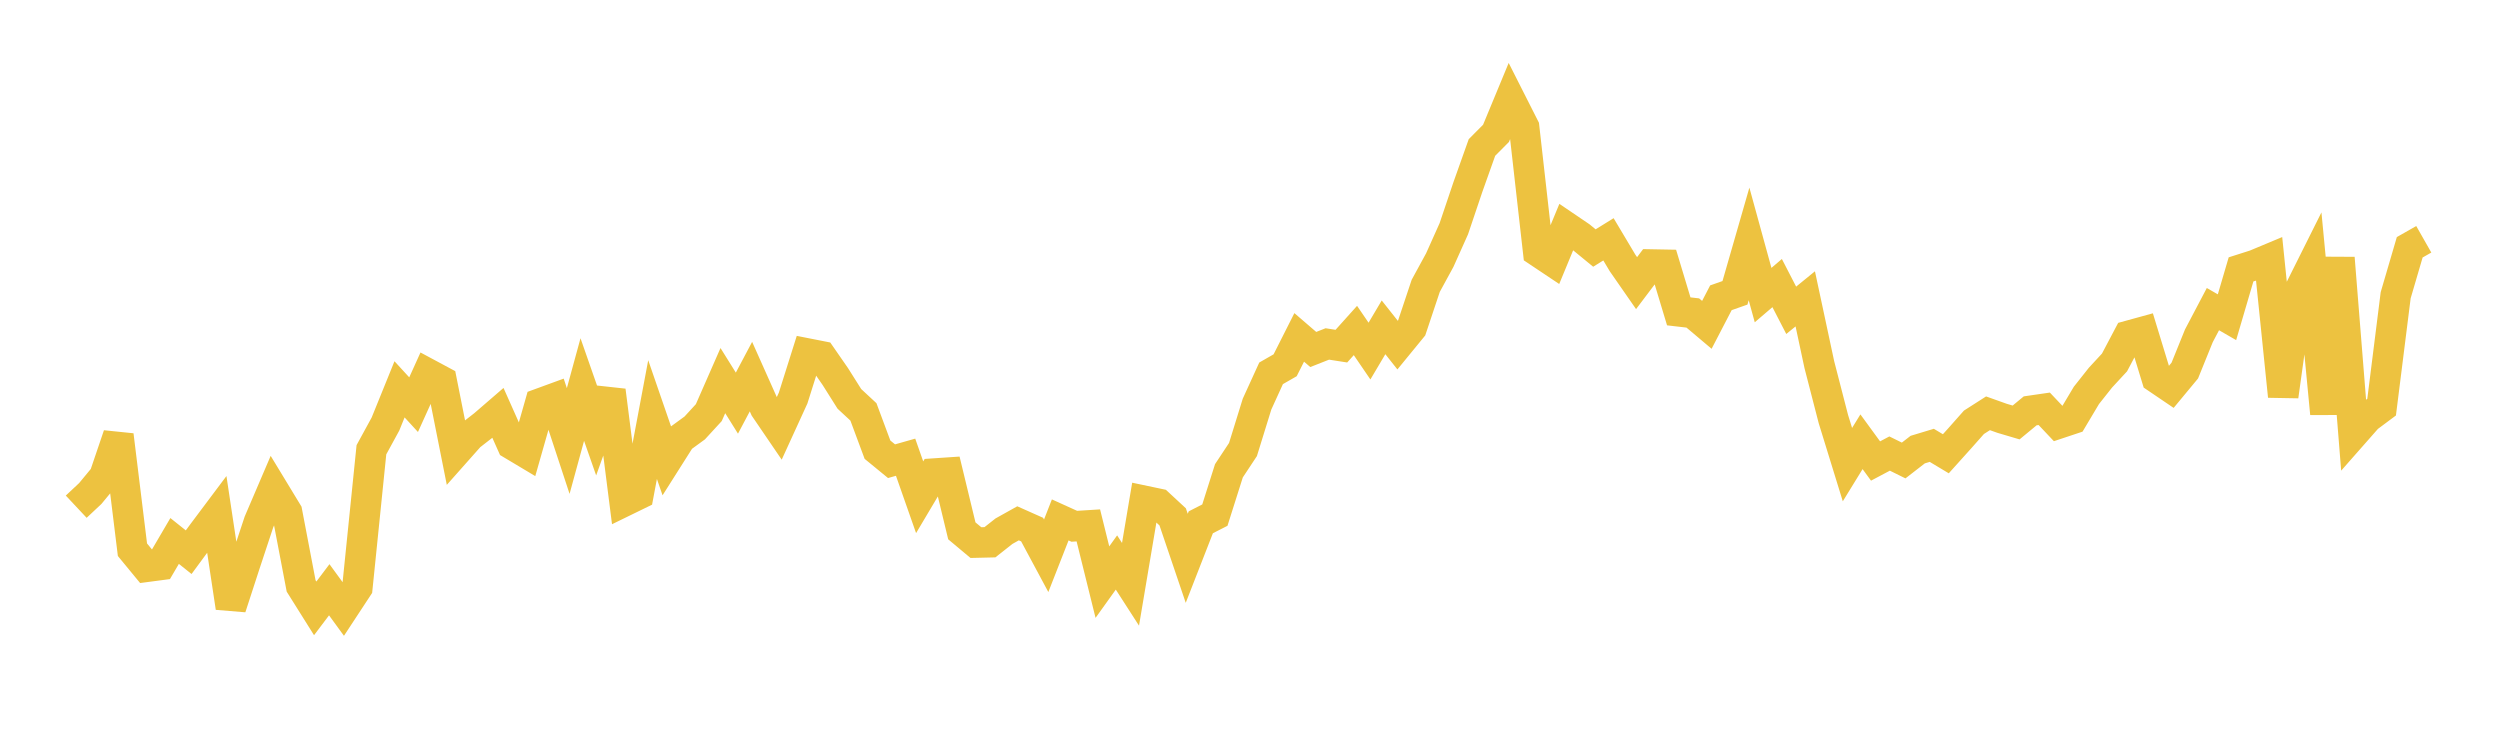 <svg width="164" height="48" xmlns="http://www.w3.org/2000/svg" xmlns:xlink="http://www.w3.org/1999/xlink"><path fill="none" stroke="rgb(237,194,64)" stroke-width="2" d="M5,33.239L5.922,32.375L6.844,31.259L7.766,28.545L8.689,36.063L9.611,37.183L10.533,37.061L11.455,35.487L12.377,36.224L13.299,34.971L14.222,33.74L15.144,39.857L16.066,37.024L16.988,34.238L17.91,32.085L18.832,33.604L19.754,38.438L20.677,39.909L21.599,38.688L22.521,39.953L23.443,38.55L24.365,29.504L25.287,27.816L26.21,25.54L27.132,26.546L28.054,24.51L28.976,25.005L29.898,29.639L30.82,28.6L31.743,27.882L32.665,27.086L33.587,29.155L34.509,29.706L35.431,26.468L36.353,26.131L37.275,28.931L38.198,25.554L39.12,28.192L40.042,25.621L40.964,32.878L41.886,32.428L42.808,27.524L43.731,30.201L44.653,28.745L45.575,28.073L46.497,27.069L47.419,24.968L48.341,26.446L49.263,24.706L50.186,26.773L51.108,28.126L52.03,26.11L52.952,23.188L53.874,23.37L54.796,24.701L55.719,26.165L56.641,27.021L57.563,29.499L58.485,30.255L59.407,29.993L60.329,32.62L61.251,31.068L62.174,31.006L63.096,34.823L64.018,35.594L64.94,35.572L65.862,34.845L66.784,34.33L67.707,34.741L68.629,36.459L69.551,34.106L70.473,34.524L71.395,34.466L72.317,38.188L73.24,36.899L74.162,38.331L75.084,32.858L76.006,33.052L76.928,33.907L77.85,36.626L78.772,34.263L79.695,33.792L80.617,30.883L81.539,29.489L82.461,26.511L83.383,24.49L84.305,23.962L85.228,22.133L86.15,22.927L87.072,22.563L87.994,22.707L88.916,21.68L89.838,23.031L90.76,21.473L91.683,22.64L92.605,21.514L93.527,18.753L94.449,17.061L95.371,15.004L96.293,12.27L97.216,9.675L98.138,8.748L99.06,6.523L99.982,8.345L100.904,16.505L101.826,17.121L102.749,14.89L103.671,15.515L104.593,16.271L105.515,15.699L106.437,17.246L107.359,18.573L108.281,17.351L109.204,17.368L110.126,20.425L111.048,20.532L111.97,21.31L112.892,19.534L113.814,19.209L114.737,16.002L115.659,19.358L116.581,18.57L117.503,20.356L118.425,19.605L119.347,23.915L120.269,27.487L121.192,30.48L122.114,28.979L123.036,30.242L123.958,29.753L124.88,30.208L125.802,29.493L126.725,29.214L127.647,29.767L128.569,28.742L129.491,27.702L130.413,27.112L131.335,27.441L132.257,27.714L133.18,26.951L134.102,26.817L135.024,27.792L135.946,27.485L136.868,25.938L137.79,24.774L138.713,23.776L139.635,22.029L140.557,21.775L141.479,24.796L142.401,25.421L143.323,24.309L144.246,22.03L145.168,20.278L146.09,20.81L147.012,17.672L147.934,17.378L148.856,16.993L149.778,25.993L150.701,19.345L151.623,17.499L152.545,27.134L153.467,16.927L154.389,28.443L155.311,27.396L156.234,26.708L157.156,19.368L158.078,16.222L159,15.698"></path></svg>